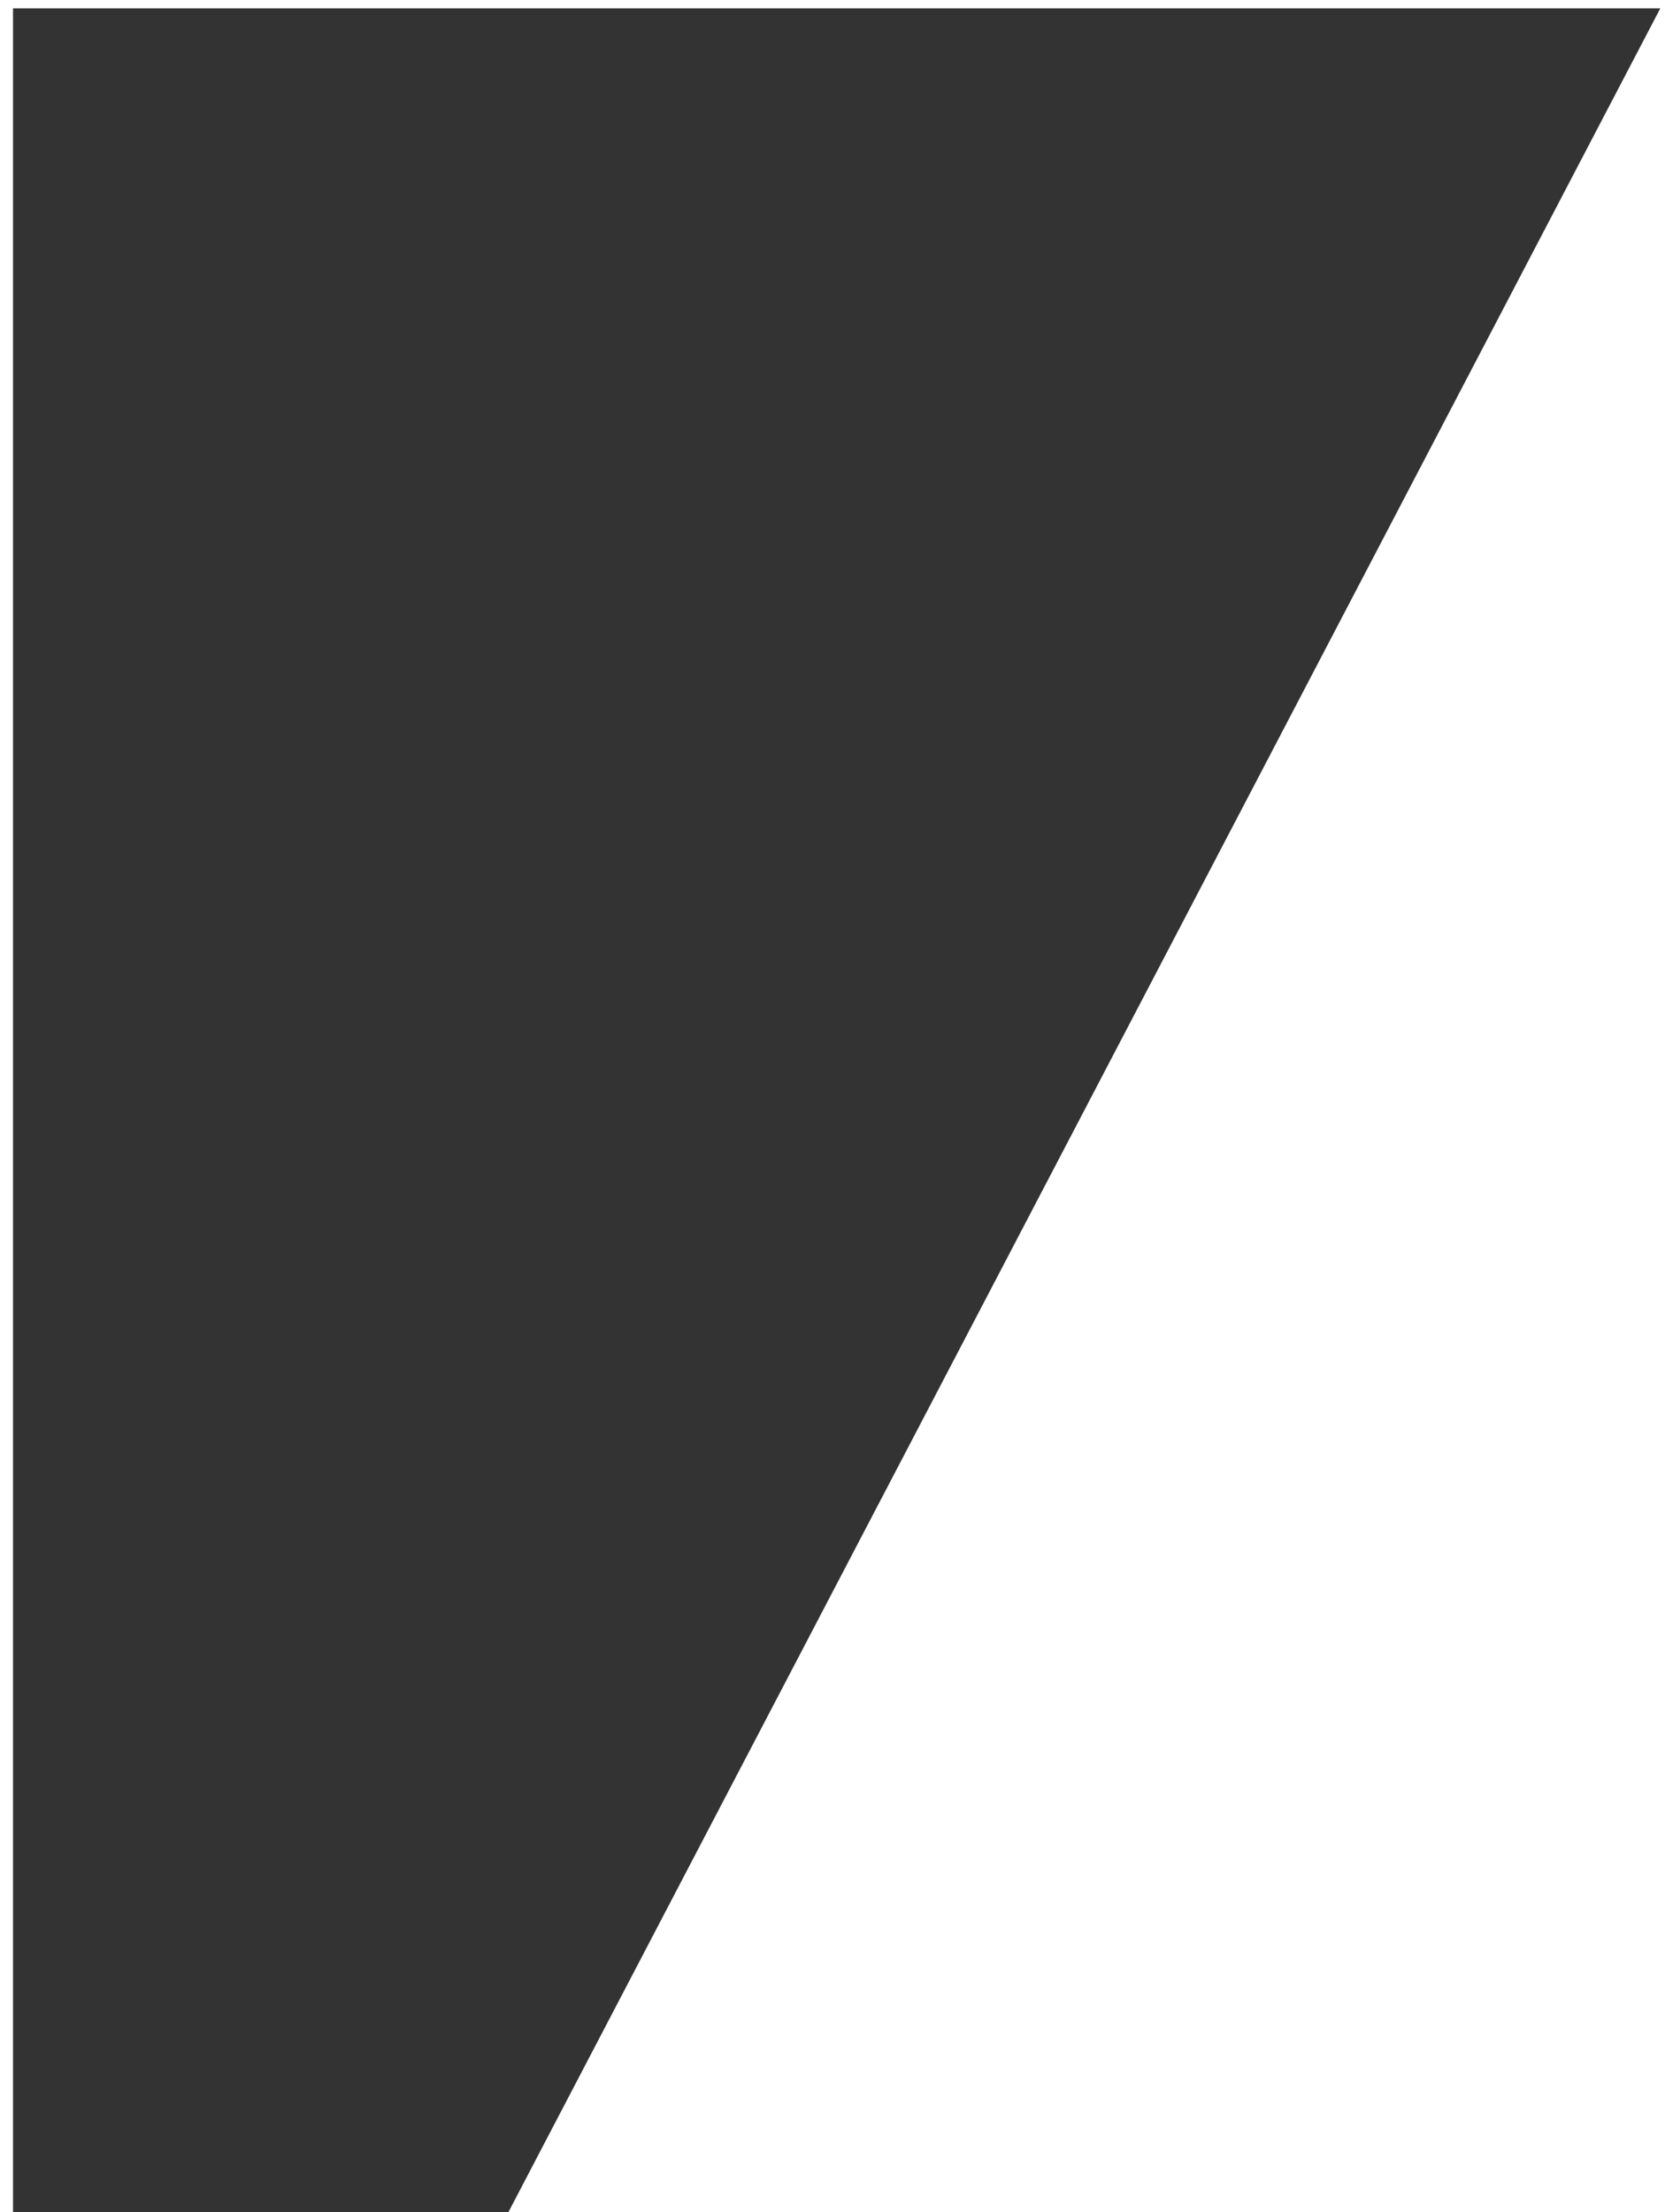 <?xml version="1.0" encoding="UTF-8"?>
<svg width="64px" height="85px" viewBox="0 0 64 85" version="1.1" xmlns="http://www.w3.org/2000/svg" xmlns:xlink="http://www.w3.org/1999/xlink">
    <title>F69EDAEB-863B-4792-9562-78834E134D49</title>
    <g id="AMC/AIF-Revamp-Final" stroke="none" stroke-width="1" fill="none" fill-rule="evenodd">
        <g id="4.Axis-Alternates" transform="translate(-417, -31)" fill="#333333">
            <g id="Group-3" transform="translate(-78, -29)">
                <polygon id="Rectangle-Copy-3" points="495.5 60.32 558.82 60.32 514.541 145 495.5 145"></polygon>
            </g>
        </g>
    </g>
</svg>